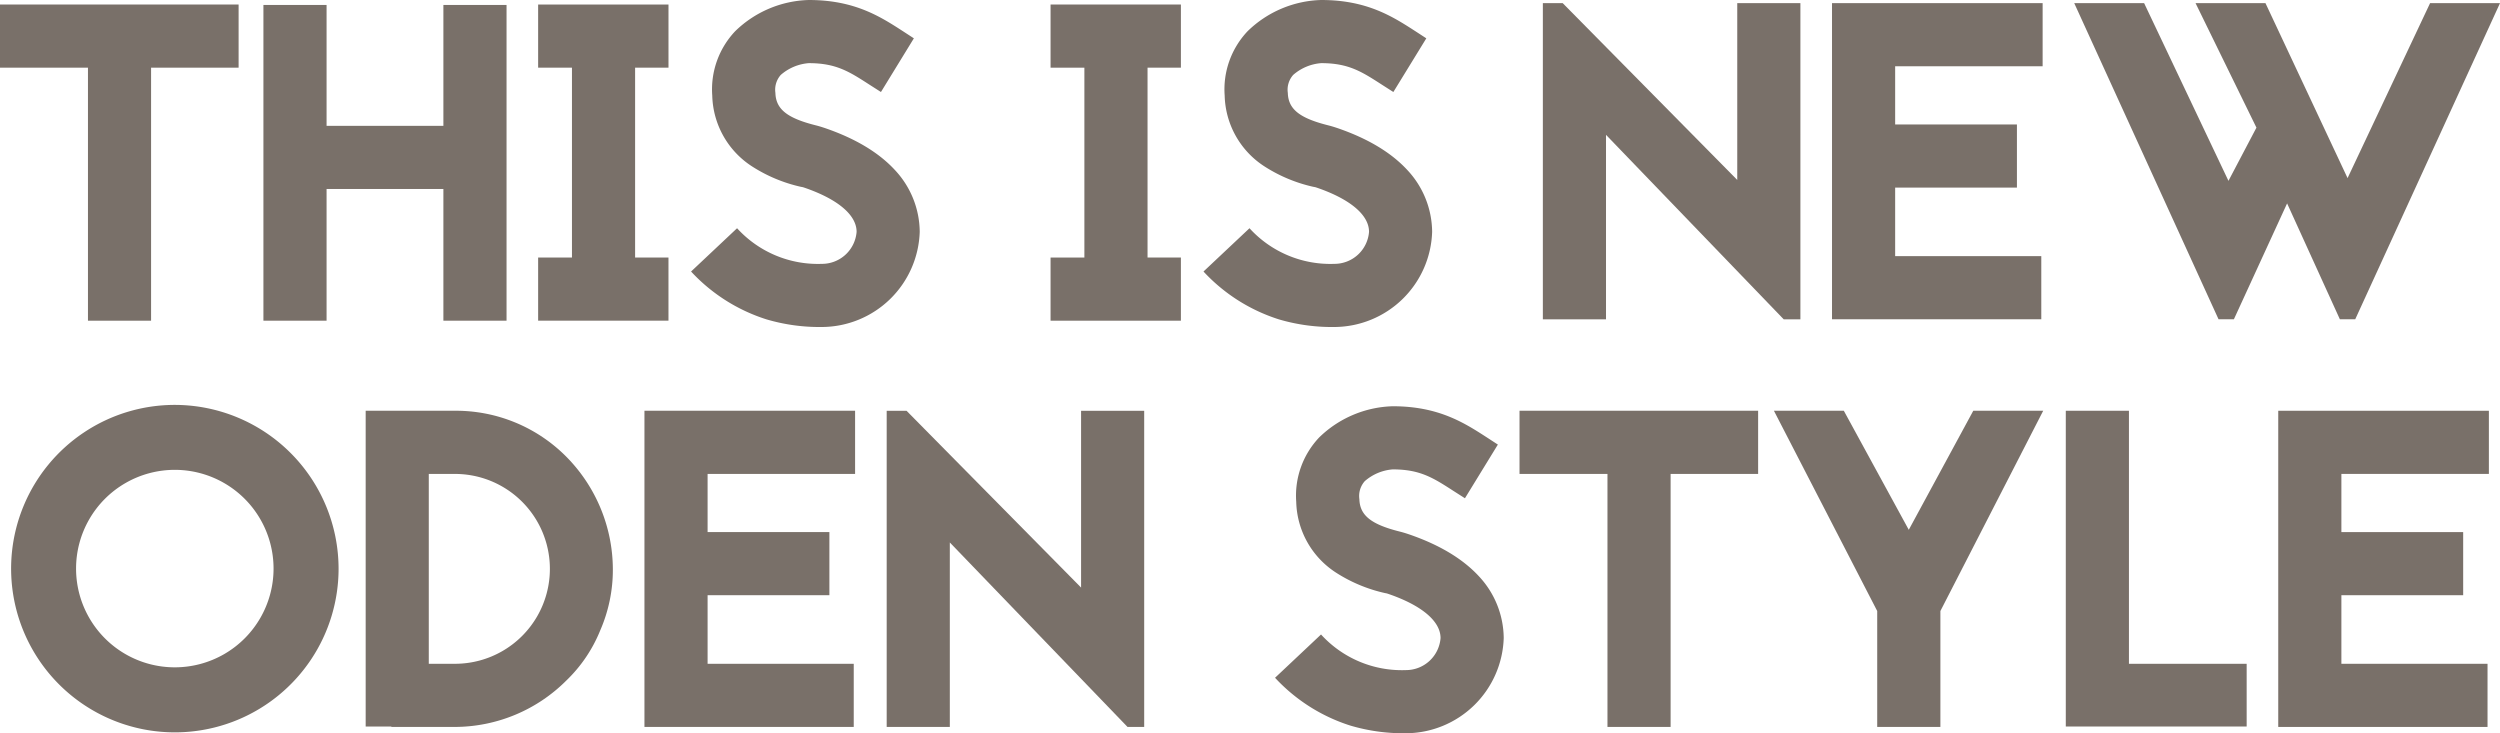 <svg id="グループ_120" data-name="グループ 120" xmlns="http://www.w3.org/2000/svg" xmlns:xlink="http://www.w3.org/1999/xlink" width="676" height="198.275" viewBox="0 0 676 198.275">
  <defs>
    <clipPath id="clip-path">
      <rect id="長方形_91" data-name="長方形 91" width="676" height="198.275" fill="none"/>
    </clipPath>
  </defs>
  <path id="パス_341" data-name="パス 341" d="M0,.88V17.956H23.785V86.376H40.851V17.956H64.519V.88Z" transform="translate(0 0.341)" fill="#797069"/>
  <path id="パス_342" data-name="パス 342" d="M100,.966V33.654H68.413V.966H51.336V86.34H68.413V50.726H100V86.34h17.076V.966Z" transform="translate(19.893 0.374)" fill="#797069"/>
  <path id="パス_343" data-name="パス 343" d="M104.873.88V17.956h9.146V69.3h-9.146V86.369h35.243V69.3h-9.022V17.956h9.027V.88Z" transform="translate(40.639 0.341)" fill="#797069"/>
  <g id="グループ_119" data-name="グループ 119">
    <g id="グループ_118" data-name="グループ 118" clip-path="url(#clip-path)">
      <path id="パス_344" data-name="パス 344" d="M164.312,50.5a40.864,40.864,0,0,1-12.929-5.368A23.457,23.457,0,0,1,140.408,25.86a22.873,22.873,0,0,1,6.22-17.445A29.659,29.659,0,0,1,166.508,0c12.438,0,19.389,4.514,25.608,8.537l2.808,1.827-8.9,14.516L182.97,22.93c-5.483-3.537-9.019-5.855-16.463-5.855a13.033,13.033,0,0,0-7.563,3.173,6.016,6.016,0,0,0-1.461,4.878c.119,4.387,3.169,6.828,10.975,8.779.971.246,1.709.49,2.441.731,8.17,2.806,14.512,6.587,18.9,11.343a24.7,24.7,0,0,1,6.706,16.711,26.583,26.583,0,0,1-26.463,25.731,50.634,50.634,0,0,1-15-2.073A47.258,47.258,0,0,1,134.676,73.42l12.439-11.706a29.555,29.555,0,0,0,22.93,9.633,9.388,9.388,0,0,0,9.392-8.657c0-4.637-5.246-8.905-14.153-11.955l-.368-.119Z" transform="translate(52.188)" fill="#797069"/>
      <path id="パス_345" data-name="パス 345" d="M230.958,17.955V69.293h9.019V86.374H204.735V69.3h9.146V17.96h-9.146V.88h35.243V17.955Z" transform="translate(79.337 0.341)" fill="#797069"/>
      <path id="パス_346" data-name="パス 346" d="M264.171,50.5a40.864,40.864,0,0,1-12.929-5.368A23.457,23.457,0,0,1,240.267,25.86a22.873,22.873,0,0,1,6.219-17.442A29.663,29.663,0,0,1,266.367,0c12.433,0,19.389,4.514,25.615,8.537l2.806,1.827-8.911,14.516-3.053-1.951c-5.488-3.537-9.019-5.855-16.463-5.855a13.009,13.009,0,0,0-7.555,3.173,6,6,0,0,0-1.464,4.878c.119,4.387,3.169,6.828,10.975,8.779.971.246,1.709.49,2.441.731,8.17,2.806,14.512,6.587,18.9,11.343a24.7,24.7,0,0,1,6.706,16.711A26.581,26.581,0,0,1,269.9,88.422a50.634,50.634,0,0,1-15-2.073A47.257,47.257,0,0,1,234.539,73.42l12.439-11.706a29.555,29.555,0,0,0,22.93,9.633A9.384,9.384,0,0,0,279.3,62.69c0-4.637-5.242-8.905-14.144-11.955l-.368-.119Z" transform="translate(90.886)" fill="#797069"/>
      <path id="パス_347" data-name="パス 347" d="M365.8,86.105,317.749,36.224V86.105H300.674V.611h5.365l47.2,47.807V.611h17.075V86.105Z" transform="translate(116.514 0.237)" fill="#797069"/>
      <path id="パス_348" data-name="パス 348" d="M413.977,17.685H374.1V33.419h32.928V50.486H374.1V69.028h39.515V86.1h-56.59V.61h56.954Z" transform="translate(138.35 0.236)" fill="#797069"/>
      <path id="パス_349" data-name="パス 349" d="M519.358.61,480.211,86.1h-4.15L461.791,54.762,447.4,86.1h-4.146L404.228.61h18.9l22.806,48.055L453.5,34.277,437.033.61h18.906l22.2,47.314L500.454.61Z" transform="translate(156.642 0.236)" fill="#797069"/>
      <path id="パス_350" data-name="パス 350" d="M90.712,123.177a44.273,44.273,0,1,1-44.275-44.27h0a44.345,44.345,0,0,1,44.274,44.27m-70.982,0a26.7,26.7,0,1,0,0-.014v.014" transform="translate(0.84 30.577)" fill="#797069"/>
      <path id="パス_351" data-name="パス 351" d="M95.406,80.048A42.024,42.024,0,0,1,125.528,92.49,43.442,43.442,0,0,1,138.1,122.735a40.967,40.967,0,0,1-3.417,16.711,39.066,39.066,0,0,1-9.146,13.535,42.772,42.772,0,0,1-30.123,12.564h-17.2v-.117H71.263V80.048Zm0,68.422a25.669,25.669,0,0,0,0-51.338H88.329v51.338Z" transform="translate(27.615 31.019)" fill="#797069"/>
      <path id="パス_352" data-name="パス 352" d="M182.548,97.125H142.666v15.734H175.6v17.066H142.666v18.543h39.518v17.076H125.591V80.05h56.957Z" transform="translate(48.668 31.02)" fill="#797069"/>
      <path id="パス_353" data-name="パス 353" d="M237.923,165.545l-48.052-49.881v49.881H172.8V80.051h5.364l47.2,47.807V80.051h17.066v85.494Z" transform="translate(66.96 31.021)" fill="#797069"/>
      <path id="パス_354" data-name="パス 354" d="M278.116,129.666a40.864,40.864,0,0,1-12.929-5.368,23.464,23.464,0,0,1-10.975-19.267,22.88,22.88,0,0,1,6.219-17.442,29.669,29.669,0,0,1,19.88-8.418c12.442,0,19.4,4.514,25.616,8.537l2.806,1.827-8.905,14.515-3.053-1.951c-5.488-3.537-9.019-5.855-16.463-5.855a13,13,0,0,0-7.558,3.173,6.023,6.023,0,0,0-1.467,4.878c.119,4.387,3.169,6.828,10.975,8.779.981.246,1.709.49,2.441.731,8.17,2.806,14.512,6.587,18.906,11.343a24.712,24.712,0,0,1,6.707,16.713,26.588,26.588,0,0,1-26.467,25.731,50.615,50.615,0,0,1-15-2.073,47.237,47.237,0,0,1-20.367-12.929l12.435-11.706a29.555,29.555,0,0,0,22.93,9.633,9.384,9.384,0,0,0,9.388-8.657c0-4.637-5.239-8.905-14.144-11.955l-.368-.119Z" transform="translate(96.29 30.679)" fill="#797069"/>
      <path id="パス_355" data-name="パス 355" d="M360.645,80.05V97.125H336.982v68.419H319.907V97.125h-23.78V80.05Z" transform="translate(114.752 31.02)" fill="#797069"/>
      <path id="パス_356" data-name="パス 356" d="M418.517,80.05l-27.8,54.152v31.342H373.634V134.2L345.706,80.05h18.9l17.564,32.19,17.44-32.19Z" transform="translate(133.964 31.02)" fill="#797069"/>
      <path id="パス_357" data-name="パス 357" d="M419.66,148.471h31.832v16.958H402.585V80.049H419.66Z" transform="translate(156.005 31.02)" fill="#797069"/>
      <path id="パス_358" data-name="パス 358" d="M500.943,97.125H461.061v15.734h32.931v17.066H461.061v18.543h39.518v17.076h-56.59V80.05h56.954Z" transform="translate(172.05 31.02)" fill="#797069"/>
    </g>
  </g>
</svg>
